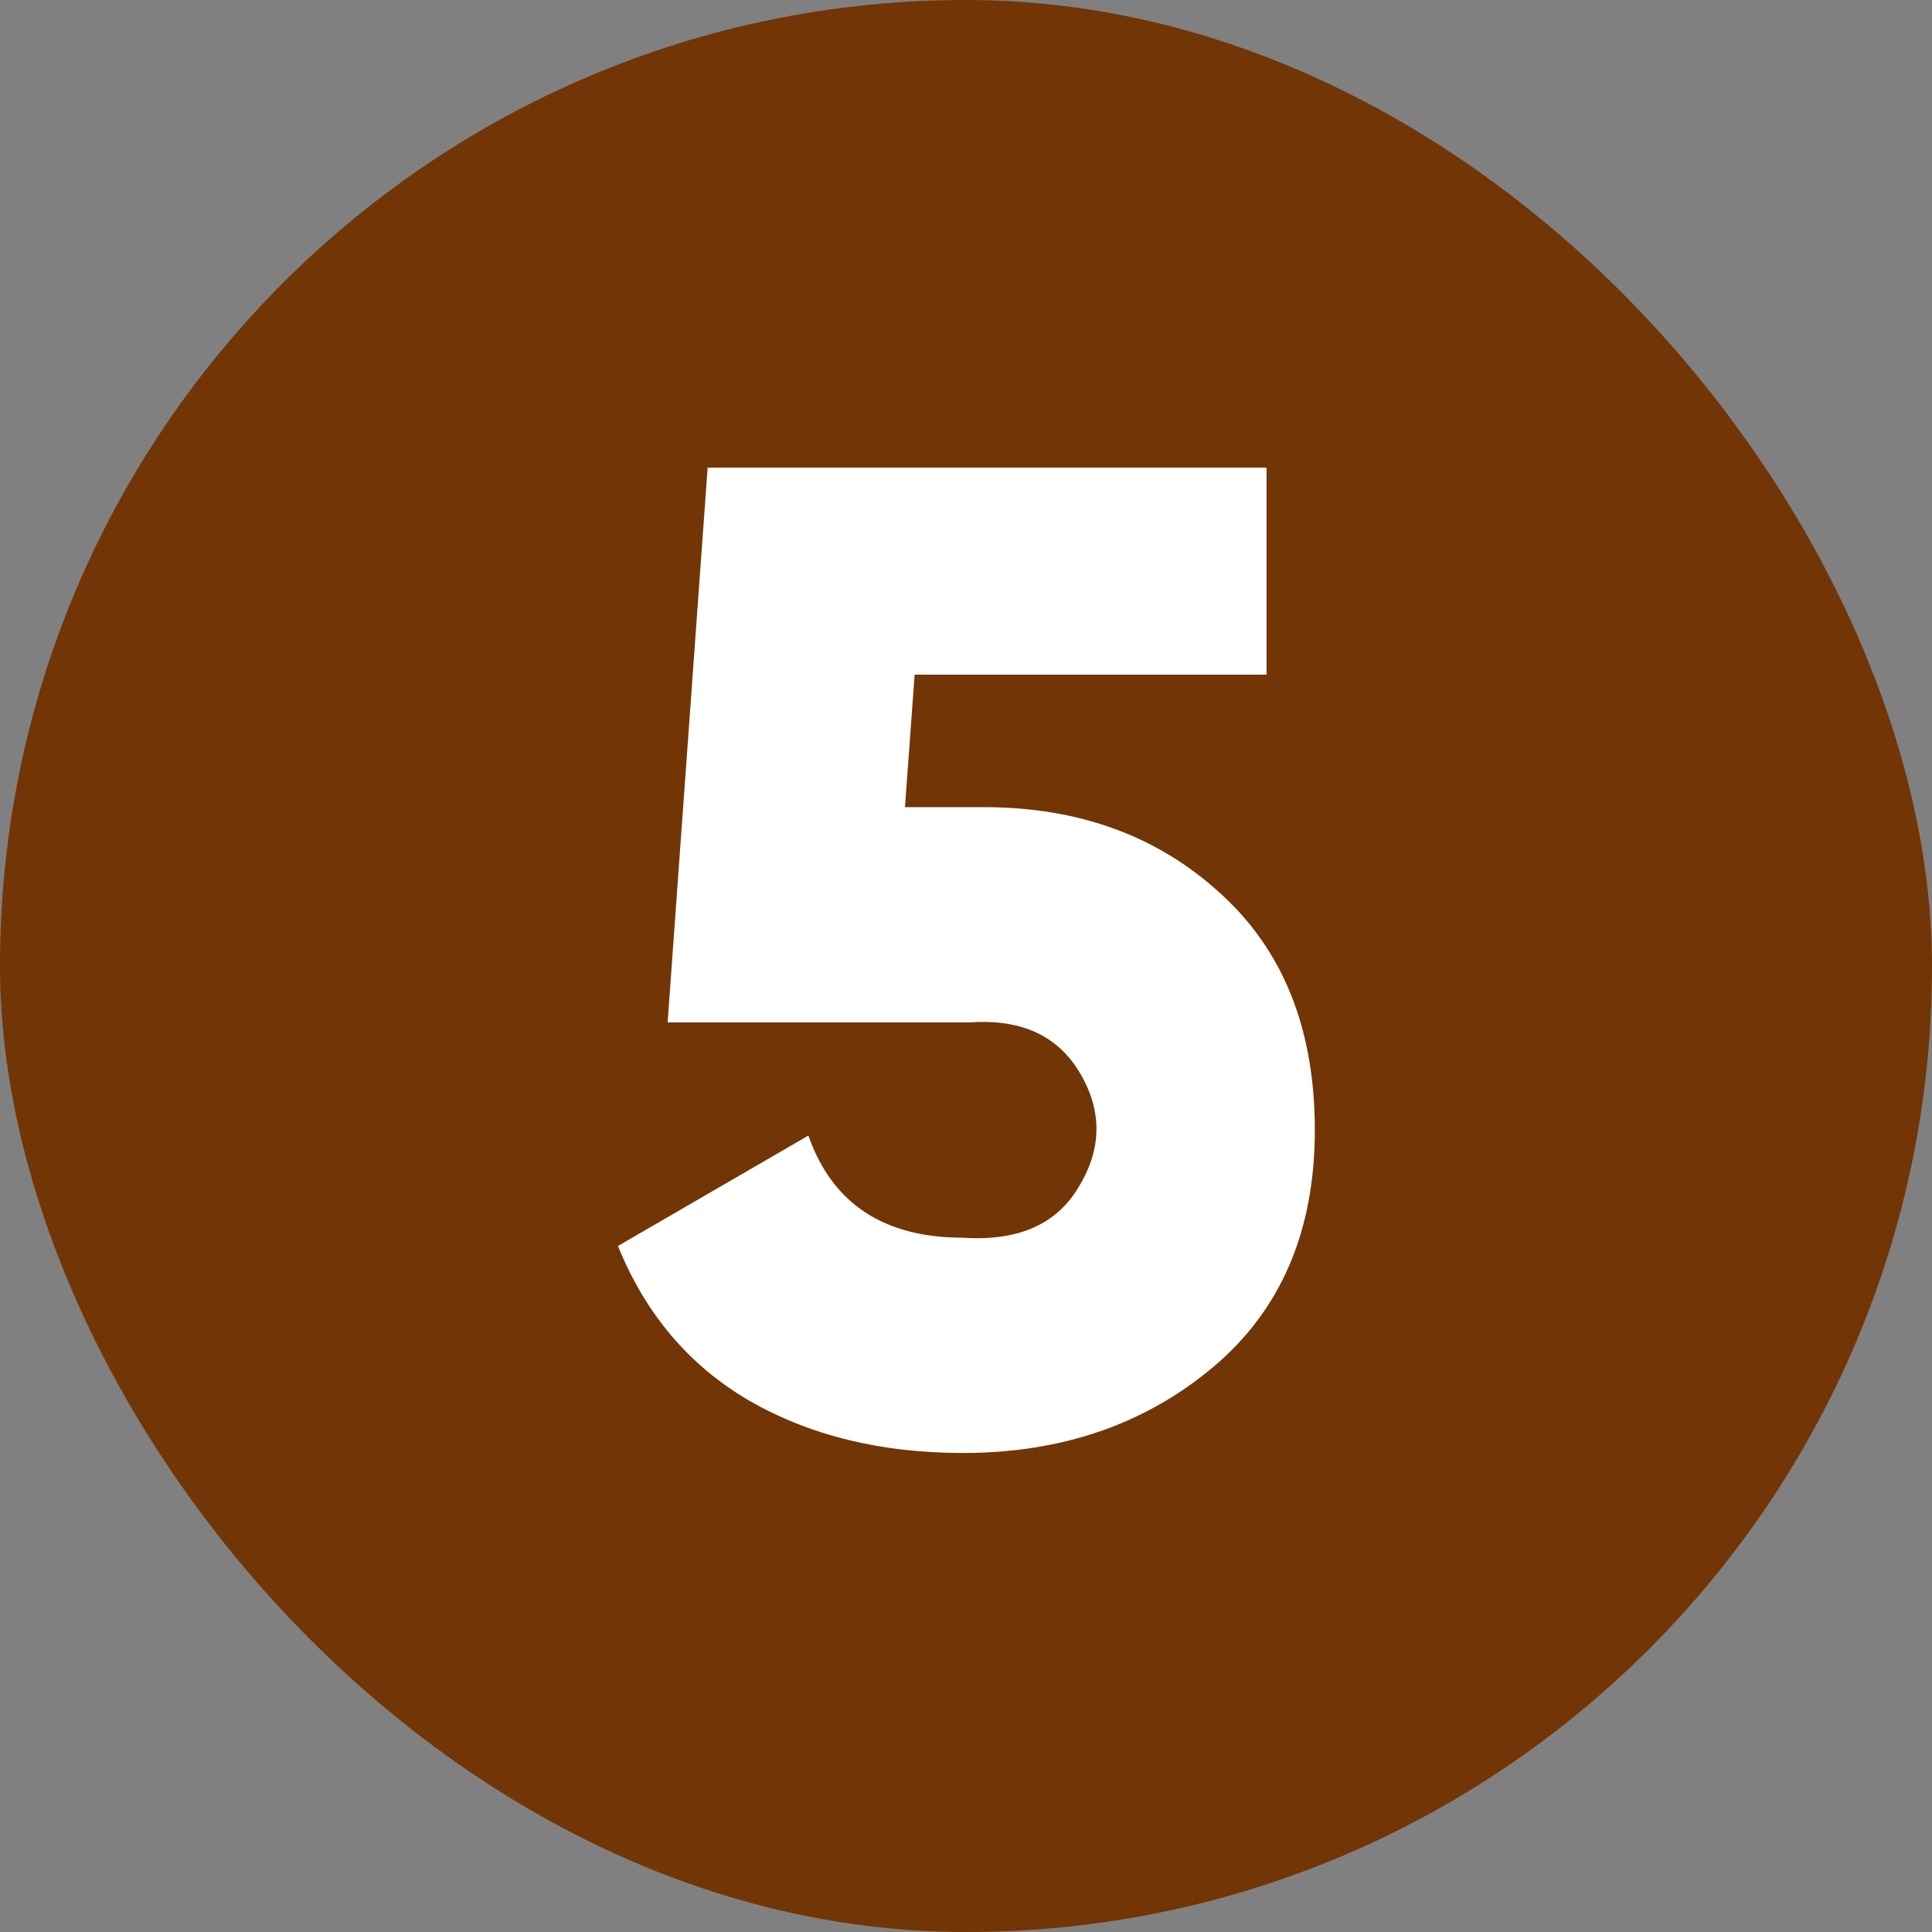 <?xml version="1.0" encoding="UTF-8"?> <svg xmlns="http://www.w3.org/2000/svg" width="252" height="252" viewBox="0 0 252 252" fill="none"><rect x="0" y="0" width="252" height="252" fill="#808080" stroke="none"/> <rect width="252" height="252" rx="126" fill="#723505"></rect> <path d="M118.04 105.28H128.3C140.66 105.28 150.92 109 159.08 116.44C167.36 123.88 171.5 134.2 171.5 147.4C171.5 160.6 167.06 170.92 158.18 178.36C149.3 185.8 138.44 189.52 125.6 189.52C114.92 189.52 105.62 187.24 97.7 182.68C89.9 178.12 84.2 171.4 80.6 162.52L105.44 148.12C108.56 157 115.28 161.44 125.6 161.44C132.8 161.92 137.84 159.7 140.72 154.78C143.72 149.86 143.78 144.94 140.9 140.02C138.02 135.1 133.22 132.88 126.5 133.36H87.08L92.3 61H165.2V88H119.3L118.04 105.28Z" fill="white"></path> </svg> 